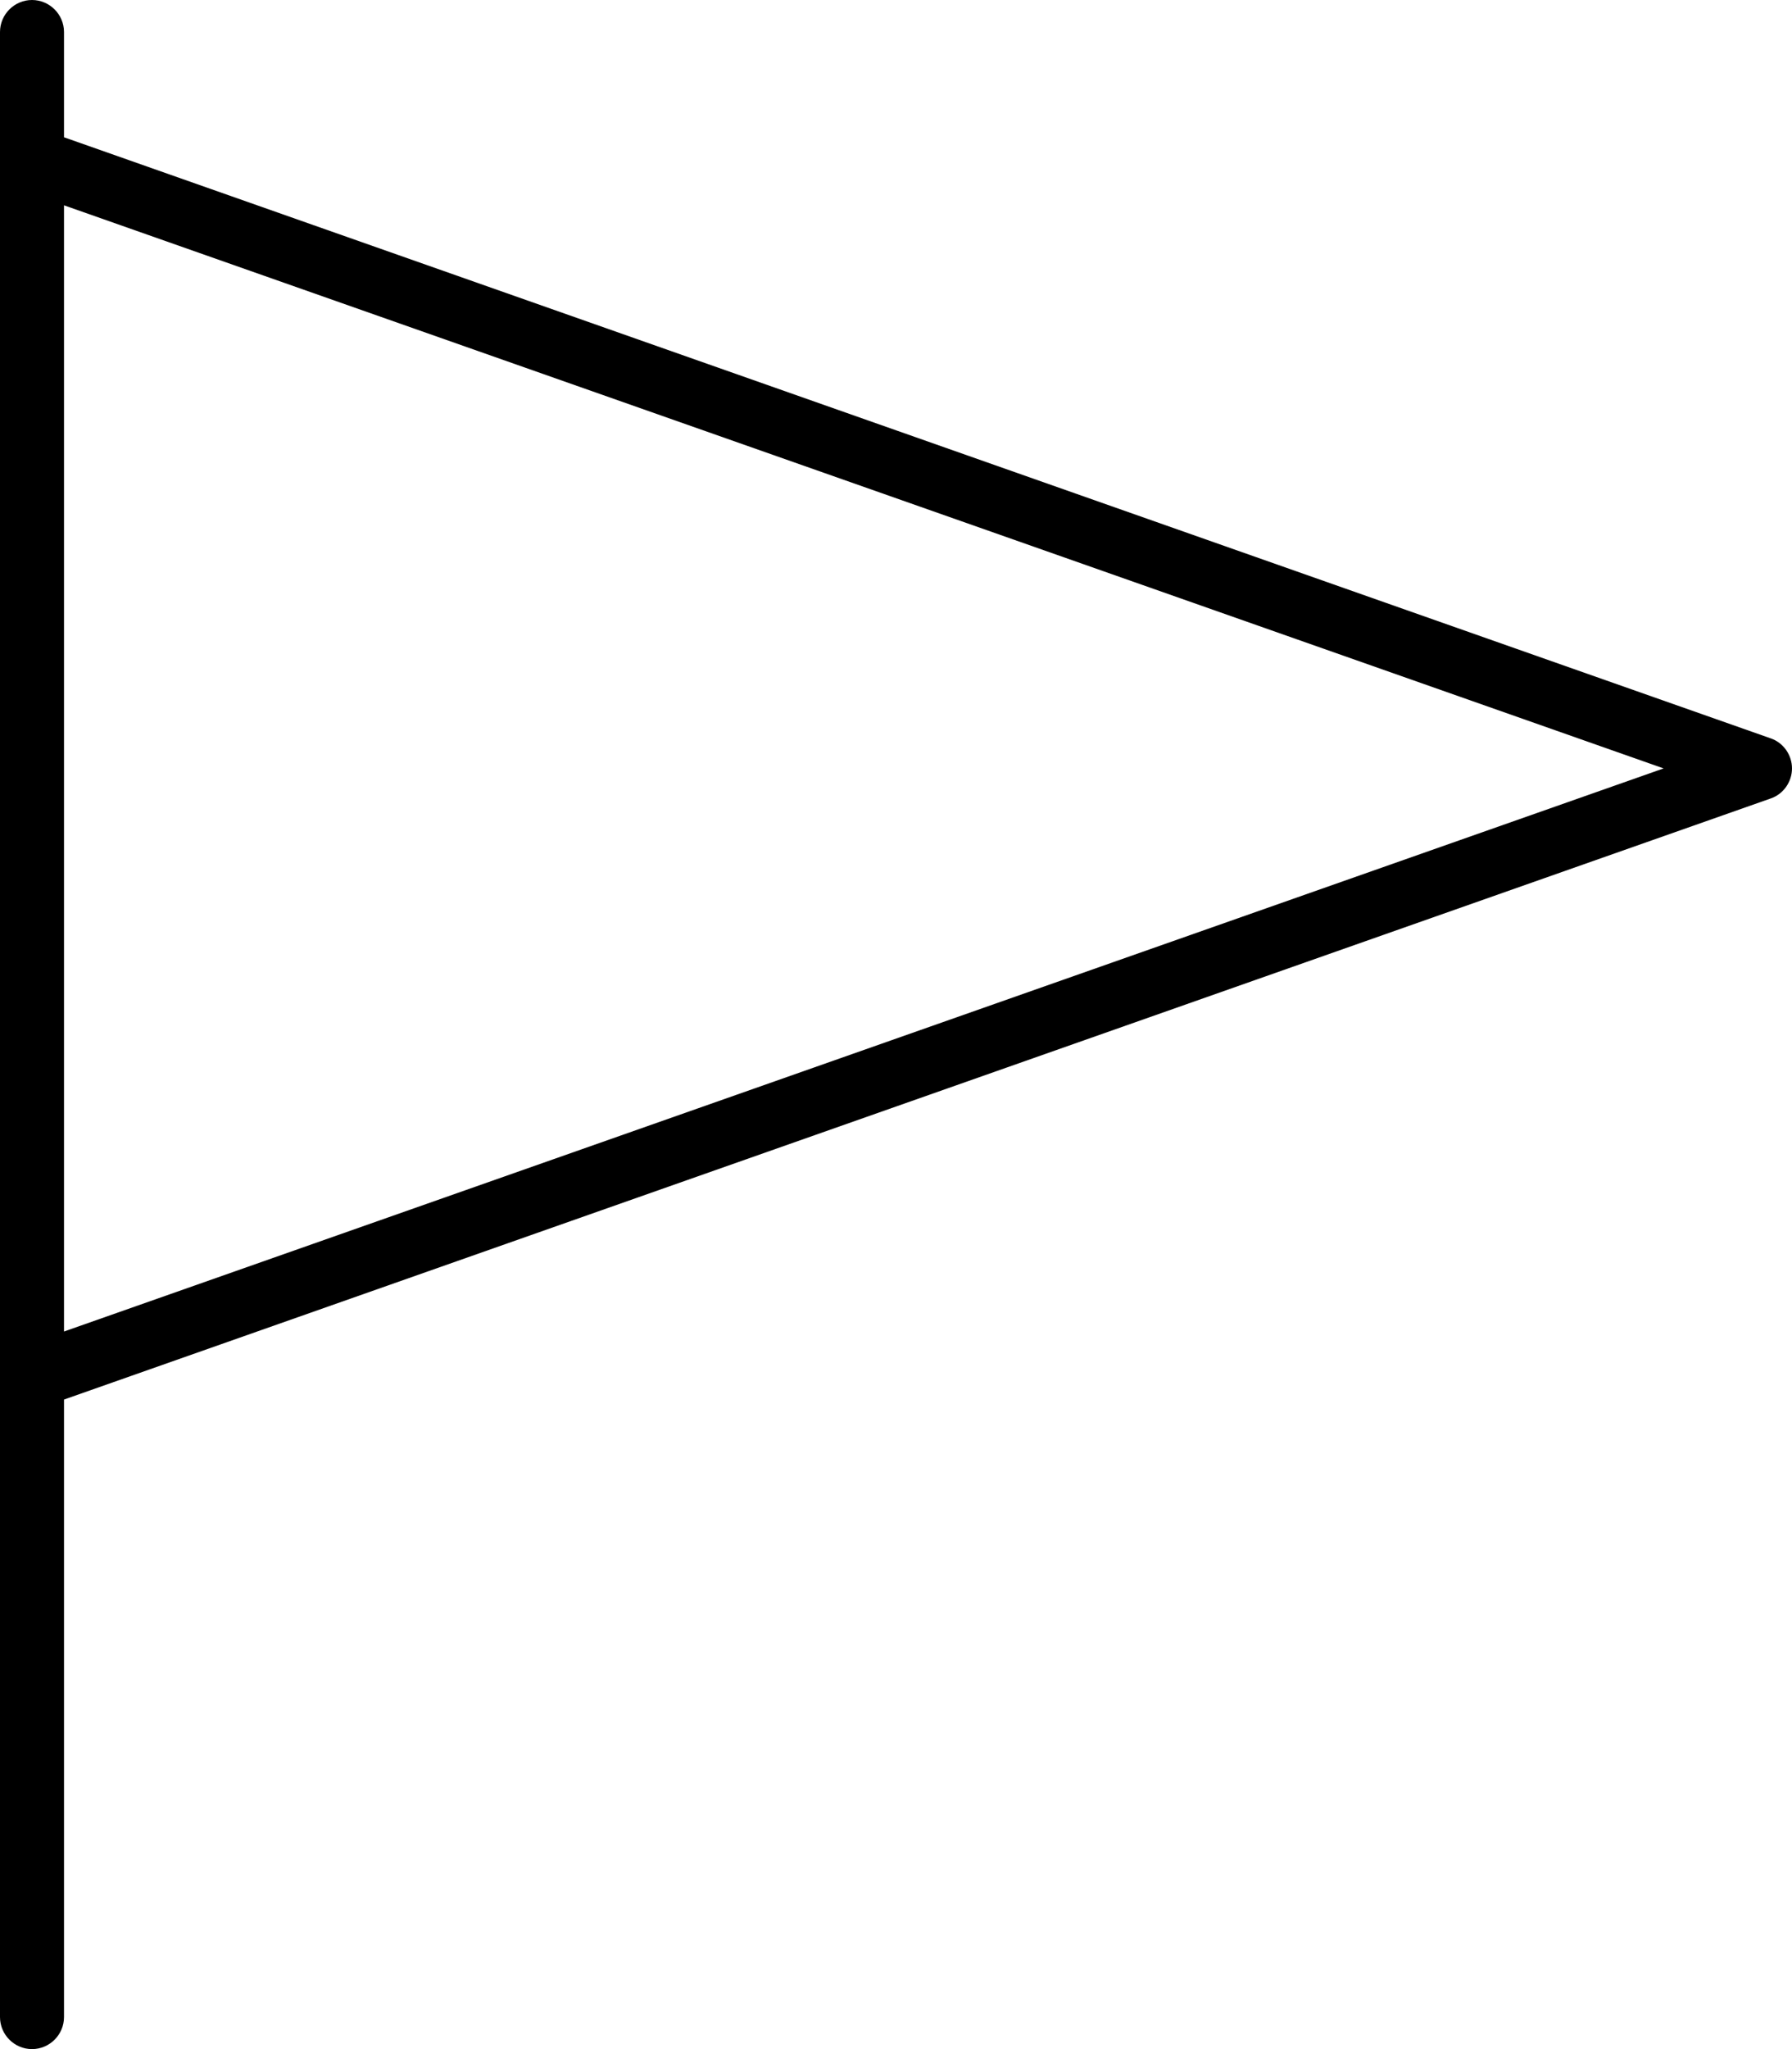 <svg xmlns="http://www.w3.org/2000/svg" viewBox="0 0 448 512"><!--! Font Awesome Pro 6.7.2 by @fontawesome - https://fontawesome.com License - https://fontawesome.com/license (Commercial License) Copyright 2024 Fonticons, Inc. --><path d="M16 8c0-4.4-3.6-8-8-8S0 3.6 0 8L0 40 0 344 0 504c0 4.4 3.6 8 8 8s8-3.6 8-8l0-154.3L442.7 199.5c3.2-1.1 5.3-4.2 5.3-7.5s-2.1-6.4-5.3-7.5L16 34.3 16 8zm0 43.3L415.9 192 16 332.7 16 51.3z"/></svg>